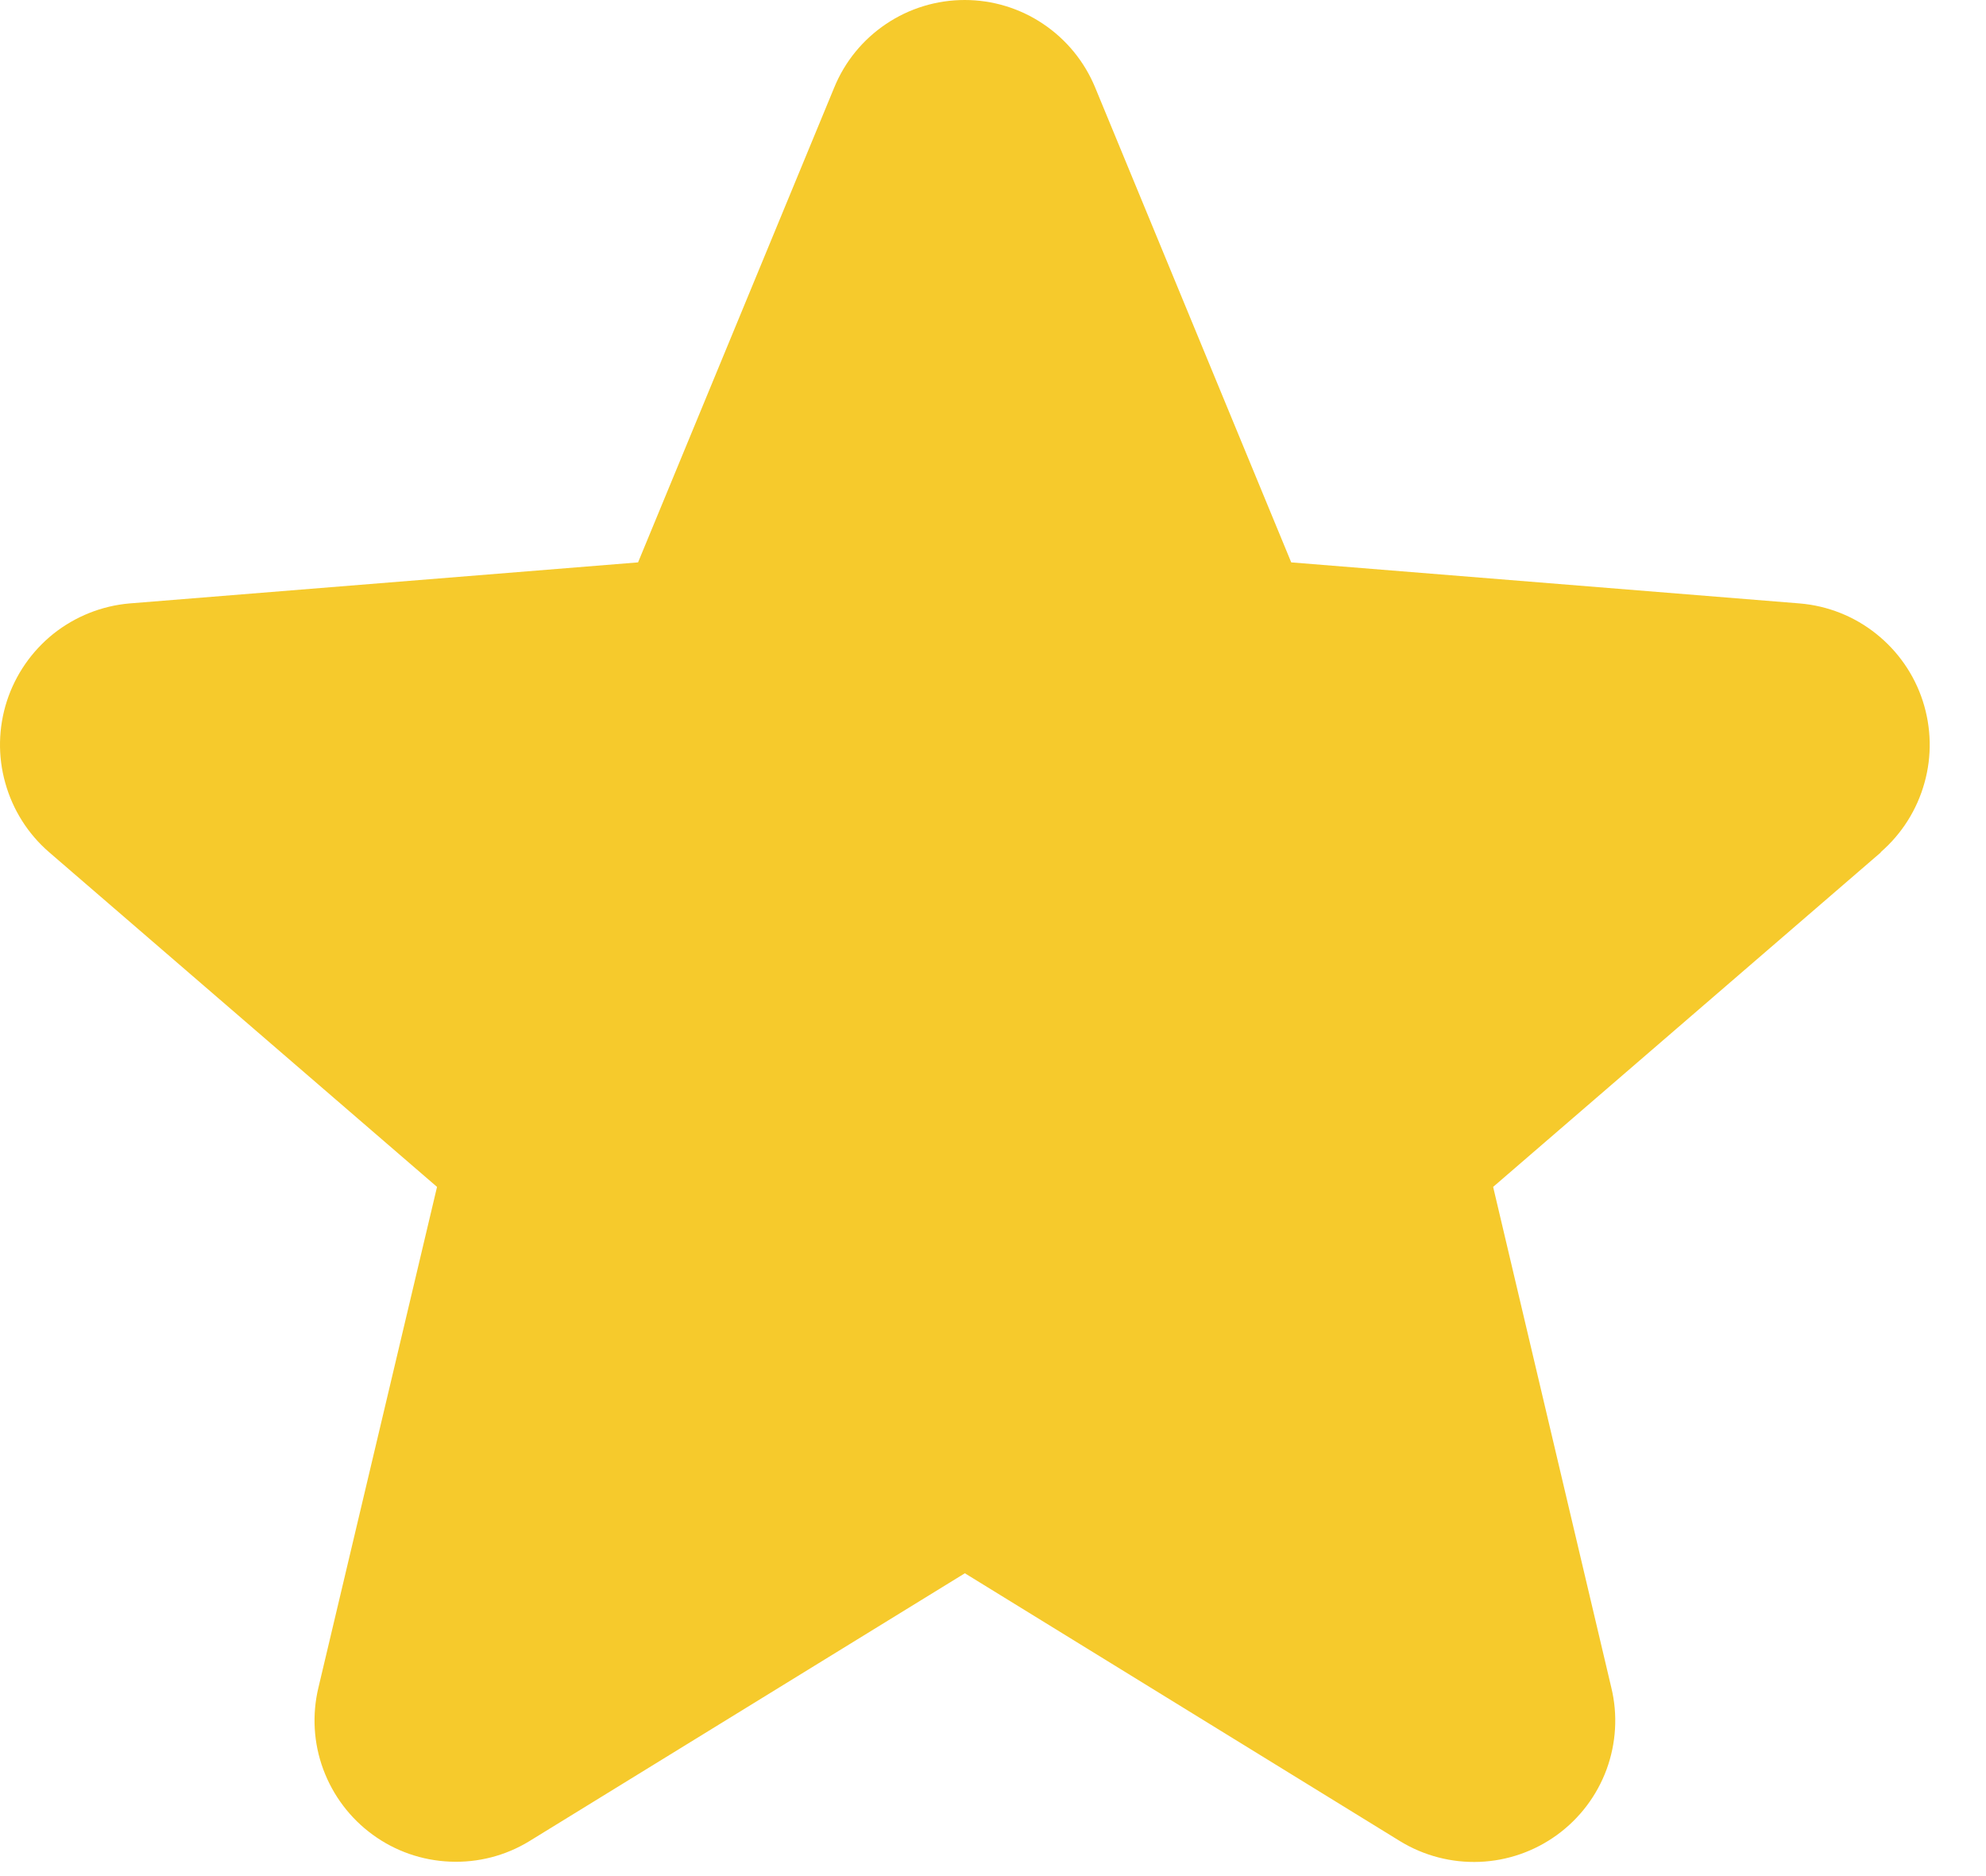 <svg width="18" height="17" viewBox="0 0 18 17" fill="none" xmlns="http://www.w3.org/2000/svg">
<path d="M17.049 7.722L13.533 10.755L14.604 15.292C14.664 15.538 14.648 15.797 14.561 16.034C14.473 16.272 14.317 16.478 14.112 16.627C13.907 16.776 13.663 16.861 13.41 16.871C13.157 16.881 12.906 16.816 12.69 16.684L8.745 14.256L4.797 16.684C4.581 16.816 4.331 16.88 4.079 16.869C3.826 16.859 3.582 16.774 3.378 16.625C3.173 16.476 3.018 16.27 2.93 16.033C2.842 15.796 2.827 15.538 2.886 15.292L3.961 10.755L0.445 7.722C0.254 7.557 0.116 7.339 0.048 7.095C-0.021 6.852 -0.015 6.594 0.062 6.354C0.14 6.113 0.287 5.901 0.484 5.743C0.682 5.586 0.921 5.49 1.173 5.468L5.783 5.096L7.561 0.793C7.657 0.558 7.821 0.358 8.031 0.217C8.242 0.075 8.49 0 8.743 0C8.997 0 9.244 0.075 9.455 0.217C9.665 0.358 9.829 0.558 9.926 0.793L11.703 5.096L16.312 5.468C16.564 5.489 16.805 5.584 17.003 5.742C17.201 5.899 17.349 6.111 17.427 6.352C17.505 6.593 17.511 6.851 17.442 7.095C17.374 7.339 17.236 7.557 17.044 7.723L17.049 7.722Z" fill="#F6CA2C"/>
</svg>
